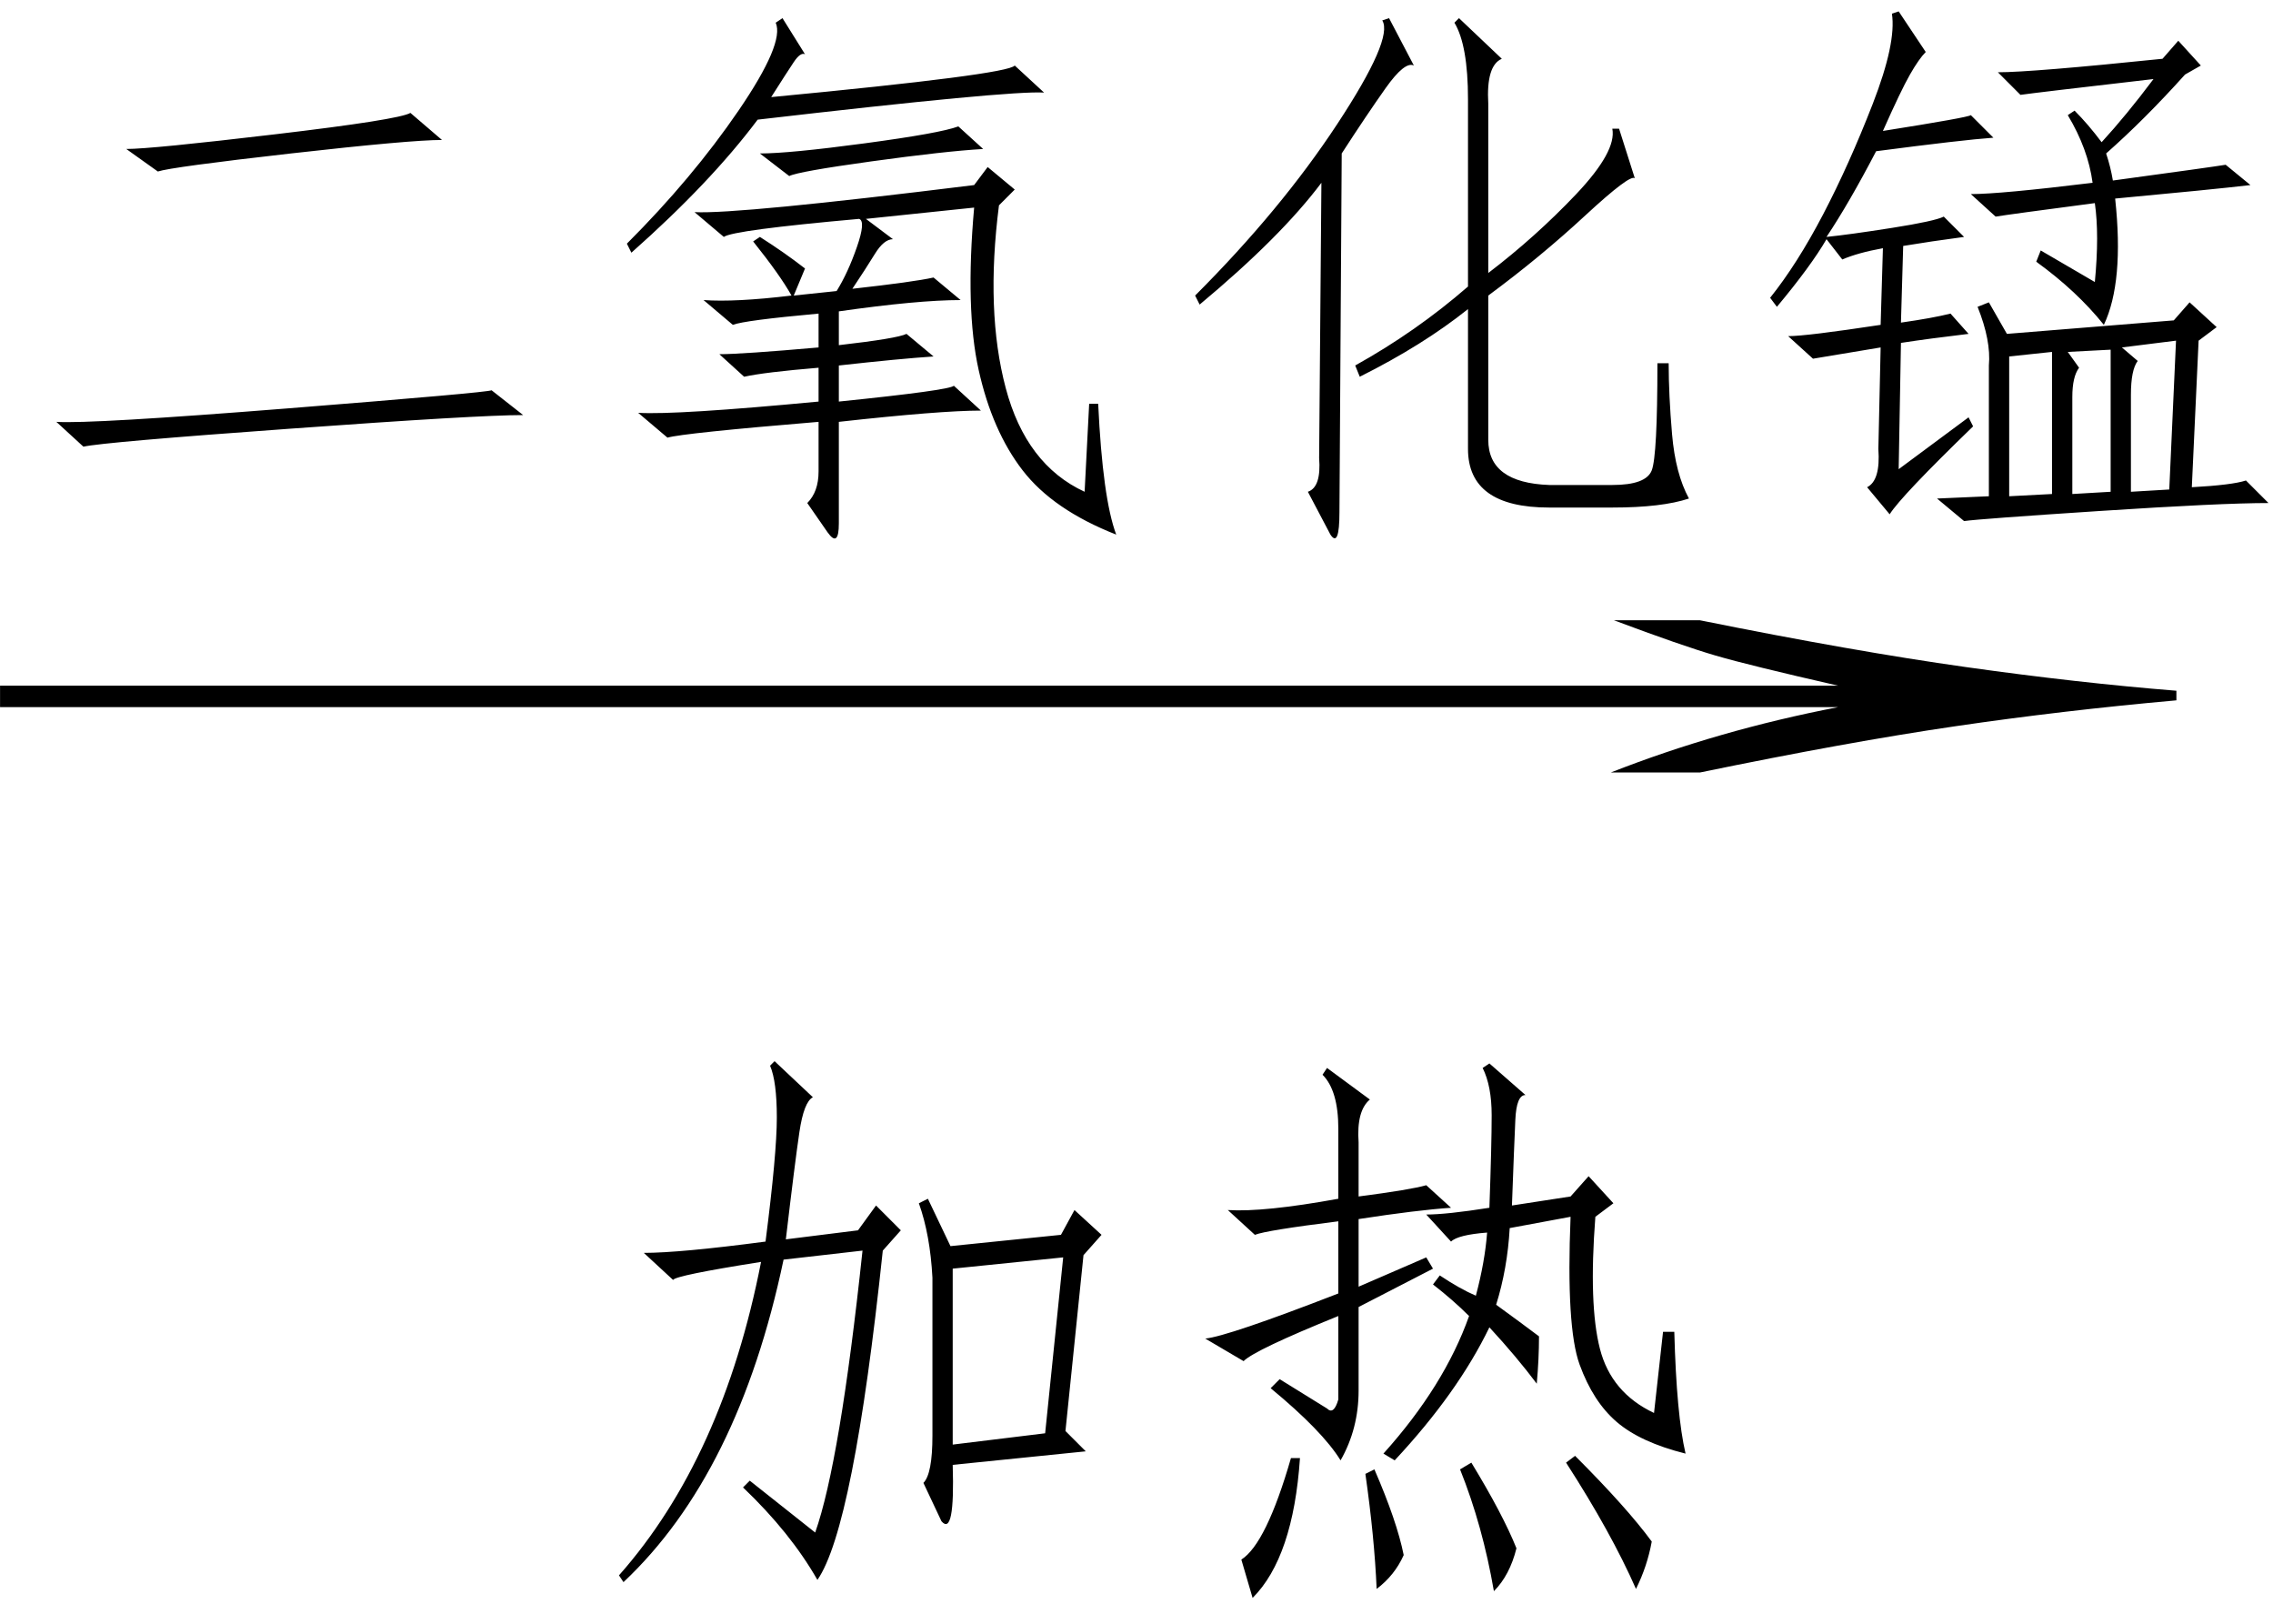 <svg xmlns="http://www.w3.org/2000/svg" xmlns:xlink="http://www.w3.org/1999/xlink" stroke-dasharray="none" shape-rendering="auto" font-family="'Dialog'" width="63" text-rendering="auto" fill-opacity="1" contentScriptType="text/ecmascript" color-interpolation="auto" color-rendering="auto" preserveAspectRatio="xMidYMid meet" font-size="12" fill="black" stroke="black" image-rendering="auto" stroke-miterlimit="10" zoomAndPan="magnify" version="1.0" stroke-linecap="square" stroke-linejoin="miter" contentStyleType="text/css" font-style="normal" height="45" stroke-width="1" stroke-dashoffset="0" font-weight="normal" stroke-opacity="1"><defs id="genericDefs"/><g><g text-rendering="optimizeLegibility" transform="translate(0,13.441)" color-rendering="optimizeQuality" color-interpolation="linearRGB" image-rendering="optimizeQuality"><path d="M14.5 -1.938 Q13.25 -1.938 8.062 -1.562 Q2.875 -1.188 2.312 -1.062 L1.562 -1.75 Q2.5 -1.688 8 -2.125 Q13.5 -2.562 13.625 -2.625 L14.5 -1.938 ZM12.25 -9.562 Q11.375 -9.562 8.062 -9.188 Q4.75 -8.812 4.375 -8.688 L3.5 -9.312 Q4.188 -9.312 7.625 -9.719 Q11.062 -10.125 11.375 -10.312 L12.25 -9.562 ZM21.062 -6.875 Q21.75 -6.438 22.312 -6 L22 -5.25 L23.188 -5.375 Q23.5 -5.875 23.75 -6.594 Q24 -7.312 23.812 -7.375 Q20.312 -7.062 20.062 -6.875 L19.25 -7.562 Q20.438 -7.5 27 -8.312 L27.375 -8.812 L28.125 -8.188 L27.688 -7.75 Q27.312 -4.812 27.875 -2.688 Q28.438 -0.562 30.062 0.188 L30.188 -2.25 L30.438 -2.25 Q30.562 0.375 30.938 1.375 Q29.188 0.688 28.344 -0.406 Q27.5 -1.5 27.125 -3.188 Q26.75 -4.875 27 -7.688 L24 -7.375 L24.75 -6.812 Q24.5 -6.812 24.25 -6.406 Q24 -6 23.625 -5.438 Q25.312 -5.625 25.875 -5.75 L26.625 -5.125 Q25.438 -5.125 23.25 -4.812 L23.25 -3.875 Q24.875 -4.062 25.125 -4.188 L25.875 -3.562 Q24.938 -3.5 23.25 -3.312 L23.25 -2.312 Q26.312 -2.625 26.438 -2.75 L27.188 -2.062 Q26.062 -2.062 23.25 -1.75 L23.25 1.062 Q23.25 1.75 22.938 1.312 L22.375 0.5 Q22.688 0.188 22.688 -0.375 L22.688 -1.75 Q18.938 -1.438 18.5 -1.312 L17.688 -2 Q18.75 -1.938 22.688 -2.312 L22.688 -3.25 Q21.188 -3.125 20.625 -3 L19.938 -3.625 Q20.562 -3.625 22.688 -3.812 L22.688 -4.75 Q20.625 -4.562 20.312 -4.438 L19.5 -5.125 Q20.375 -5.062 21.938 -5.25 Q21.625 -5.812 20.875 -6.75 L21.062 -6.875 ZM21.688 -12.938 L22.312 -11.938 Q22.188 -12 22 -11.719 Q21.812 -11.438 21.375 -10.75 Q27.938 -11.375 28.125 -11.625 L28.938 -10.875 Q28 -10.938 21 -10.125 Q19.688 -8.375 17.5 -6.438 L17.375 -6.688 Q19.188 -8.5 20.469 -10.375 Q21.75 -12.25 21.5 -12.812 L21.688 -12.938 ZM27.25 -9.312 Q26.188 -9.25 24.156 -8.969 Q22.125 -8.688 21.875 -8.562 L21.062 -9.188 Q21.875 -9.188 23.969 -9.469 Q26.062 -9.75 26.562 -9.938 L27.25 -9.312 ZM41.25 -1.25 Q41.25 -0.062 42.938 0 L44.688 0 Q45.625 0 45.781 -0.406 Q45.938 -0.812 45.938 -3.375 L46.25 -3.375 Q46.25 -2.5 46.344 -1.406 Q46.438 -0.312 46.812 0.375 Q46.062 0.625 44.688 0.625 L42.938 0.625 Q40.688 0.625 40.688 -1 L40.688 -4.875 Q39.438 -3.875 37.688 -3 L37.562 -3.312 Q39.25 -4.25 40.688 -5.5 L40.688 -10.688 Q40.688 -12.188 40.312 -12.812 L40.438 -12.938 L41.625 -11.812 Q41.188 -11.625 41.25 -10.562 L41.25 -5.875 Q42.562 -6.875 43.688 -8.062 Q44.812 -9.25 44.688 -9.875 L44.875 -9.875 L45.312 -8.5 Q45.188 -8.625 43.938 -7.469 Q42.688 -6.312 41.25 -5.25 L41.25 -1.25 ZM37.125 0.75 Q37.125 1.75 36.875 1.375 L36.25 0.188 Q36.625 0.062 36.562 -0.75 L36.625 -8.375 Q35.5 -6.875 33.25 -5 L33.125 -5.25 Q35.5 -7.625 37.062 -10 Q38.625 -12.375 38.312 -12.875 L38.5 -12.938 L39.188 -11.625 Q38.938 -11.75 38.406 -11 Q37.875 -10.25 37.188 -9.188 L37.125 0.75 ZM60.25 -4.562 L60.688 -5.062 L61.438 -4.375 L60.938 -4 L60.75 0.062 Q61.875 0 62.25 -0.125 L62.875 0.5 Q61.562 0.5 58.219 0.719 Q54.875 0.938 54.438 1 L53.688 0.375 L55.125 0.312 L55.125 -3.312 Q55.188 -4 54.812 -4.938 L55.125 -5.062 L55.625 -4.188 L60.25 -4.562 ZM54.688 -1.625 Q52.688 0.312 52.375 0.812 L51.75 0.062 Q52.125 -0.125 52.062 -1 L52.125 -3.812 L50.25 -3.5 L49.562 -4.125 Q50.062 -4.125 52.125 -4.438 L52.188 -6.562 Q51.5 -6.438 51.062 -6.25 L50.625 -6.812 Q50.188 -6.062 49.25 -4.938 L49.062 -5.188 Q49.812 -6.125 50.531 -7.5 Q51.25 -8.875 51.906 -10.562 Q52.562 -12.25 52.438 -13.062 L52.625 -13.125 L53.375 -12 Q53.188 -11.812 52.938 -11.375 Q52.688 -10.938 52.188 -9.812 Q54.562 -10.188 54.625 -10.25 L55.25 -9.625 Q54.375 -9.562 52 -9.25 Q51.25 -7.812 50.625 -6.875 Q51.25 -6.938 52.438 -7.125 Q53.625 -7.312 53.875 -7.438 L54.438 -6.875 Q53.5 -6.75 52.75 -6.625 L52.688 -4.5 Q53.562 -4.625 54.062 -4.75 L54.562 -4.188 Q53.5 -4.062 52.688 -3.938 L52.625 -0.438 L54.562 -1.875 L54.688 -1.625 ZM56 -10.812 L55.375 -11.438 Q56.312 -11.438 59.938 -11.812 L60.375 -12.312 L61 -11.625 L60.562 -11.375 Q59.438 -10.125 58.375 -9.188 Q58.5 -8.812 58.562 -8.438 Q61.312 -8.812 61.688 -8.875 L62.375 -8.312 Q61.312 -8.188 58.625 -7.938 Q58.875 -5.625 58.312 -4.438 Q57.562 -5.375 56.438 -6.188 L56.562 -6.5 L58.062 -5.625 Q58.188 -6.938 58.062 -7.812 Q55.688 -7.5 55.312 -7.438 L54.625 -8.062 Q55.438 -8.062 58 -8.375 Q57.875 -9.312 57.312 -10.25 L57.5 -10.375 Q57.875 -10 58.25 -9.5 Q58.938 -10.25 59.688 -11.25 Q56.438 -10.875 56 -10.812 ZM58.812 -3.812 L59.25 -3.438 Q59.062 -3.188 59.062 -2.5 L59.062 0.188 L60.125 0.125 L60.312 -4 L58.812 -3.812 ZM55.688 -3.562 L55.688 0.312 L56.875 0.25 L56.875 -3.688 L55.688 -3.562 ZM57.438 -2.438 L57.438 0.25 L58.5 0.188 L58.5 -3.75 L57.312 -3.688 L57.625 -3.25 Q57.438 -3 57.438 -2.438 Z" stroke="none"/></g><g text-rendering="optimizeLegibility" transform="translate(-2.556,22.331) matrix(5.453,0,0,1,0,0)" color-rendering="optimizeQuality" color-interpolation="linearRGB" image-rendering="optimizeQuality"><path d="M9.109 -5.141 Q9.891 -4.281 10.461 -3.844 Q11.031 -3.406 11.531 -3.188 L11.531 -2.922 Q10.953 -2.641 10.406 -2.203 Q9.859 -1.766 9.109 -0.922 L8.656 -0.922 Q9.203 -2.094 9.812 -2.734 L0.469 -2.734 L0.469 -3.328 L9.812 -3.328 Q9.359 -3.891 9.188 -4.164 Q9.016 -4.438 8.672 -5.141 L9.109 -5.141 Z" stroke="none"/></g><g text-rendering="optimizeLegibility" transform="translate(16.156,42.597)" color-rendering="optimizeQuality" color-interpolation="linearRGB" image-rendering="optimizeQuality"><path d="M13.625 -9.062 L14.375 -8.375 L13.875 -7.812 L13.375 -2.938 L13.938 -2.375 L10.25 -2 Q10.312 0 9.938 -0.438 L9.438 -1.5 Q9.688 -1.75 9.688 -2.812 L9.688 -7.188 Q9.625 -8.375 9.312 -9.25 L9.562 -9.375 L10.188 -8.062 L13.25 -8.375 L13.625 -9.062 ZM5.312 -13.188 L6.375 -12.188 Q6.125 -12.062 6 -11.219 Q5.875 -10.375 5.625 -8.25 L7.625 -8.5 L8.125 -9.188 L8.812 -8.5 L8.312 -7.938 Q7.5 -0.25 6.5 1.188 Q5.75 -0.125 4.438 -1.375 L4.625 -1.562 L6.438 -0.125 Q7.125 -2.062 7.75 -7.938 L5.562 -7.688 Q4.312 -1.75 1.125 1.25 L1 1.062 Q3.875 -2.188 4.938 -7.625 Q2.562 -7.25 2.5 -7.125 L1.688 -7.875 Q2.688 -7.875 5.062 -8.188 Q5.375 -10.625 5.375 -11.625 Q5.375 -12.625 5.188 -13.062 L5.312 -13.188 ZM12.812 -2.875 L13.312 -7.75 L10.25 -7.438 L10.25 -2.562 L12.812 -2.875 ZM25.062 -8.438 Q24.25 -8.375 24.062 -8.188 L23.375 -8.938 Q23.938 -8.938 25.125 -9.125 Q25.188 -10.875 25.188 -11.688 Q25.188 -12.5 24.938 -13 L25.125 -13.125 L26.125 -12.25 Q25.875 -12.25 25.844 -11.562 Q25.812 -10.875 25.75 -9.188 L27.375 -9.438 L27.875 -10 L28.562 -9.25 L28.062 -8.875 Q27.875 -6.438 28.188 -5.219 Q28.5 -4 29.688 -3.438 L29.938 -5.688 L30.25 -5.688 Q30.312 -3.375 30.562 -2.312 Q29.312 -2.625 28.656 -3.188 Q28 -3.75 27.625 -4.781 Q27.25 -5.812 27.375 -8.875 L25.688 -8.562 Q25.625 -7.438 25.312 -6.438 Q26 -5.938 26.5 -5.562 Q26.5 -4.938 26.438 -4.25 Q25.875 -5 25.125 -5.812 Q24.25 -4 22.5 -2.125 L22.188 -2.312 Q23.875 -4.188 24.562 -6.125 Q24.125 -6.562 23.562 -7 L23.75 -7.25 Q24.312 -6.875 24.75 -6.688 Q25 -7.625 25.062 -8.438 ZM20.938 -3.812 L20.938 -6.125 Q18.625 -5.188 18.312 -4.875 L17.25 -5.5 Q17.875 -5.562 20.938 -6.75 L20.938 -8.75 Q18.938 -8.5 18.625 -8.375 L17.875 -9.062 Q18.875 -9 20.938 -9.375 L20.938 -11.312 Q20.938 -12.375 20.5 -12.812 L20.625 -13 L21.812 -12.125 Q21.438 -11.812 21.5 -10.938 L21.5 -9.438 Q22.938 -9.625 23.375 -9.75 L24.062 -9.125 Q23.125 -9.062 21.5 -8.812 L21.5 -6.938 L23.375 -7.75 L23.562 -7.438 L21.5 -6.375 L21.5 -4.062 Q21.5 -3 21 -2.125 Q20.5 -2.938 19.062 -4.125 L19.312 -4.375 L20.625 -3.562 Q20.812 -3.375 20.938 -3.812 ZM29.188 1.438 Q28.5 -0.125 27.25 -2.062 L27.5 -2.25 Q28.938 -0.812 29.625 0.125 Q29.5 0.812 29.188 1.438 ZM18.562 1.688 L18.25 0.625 Q18.938 0.188 19.625 -2.188 L19.875 -2.188 Q19.688 0.562 18.562 1.688 ZM24.312 -1.875 L24.625 -2.062 Q25.5 -0.625 25.875 0.312 Q25.688 1.062 25.25 1.5 Q24.938 -0.312 24.312 -1.875 ZM21.688 -1.75 L21.938 -1.875 Q22.562 -0.438 22.75 0.5 Q22.5 1.062 22 1.438 Q21.938 0 21.688 -1.75 Z" stroke="none"/></g></g></svg>